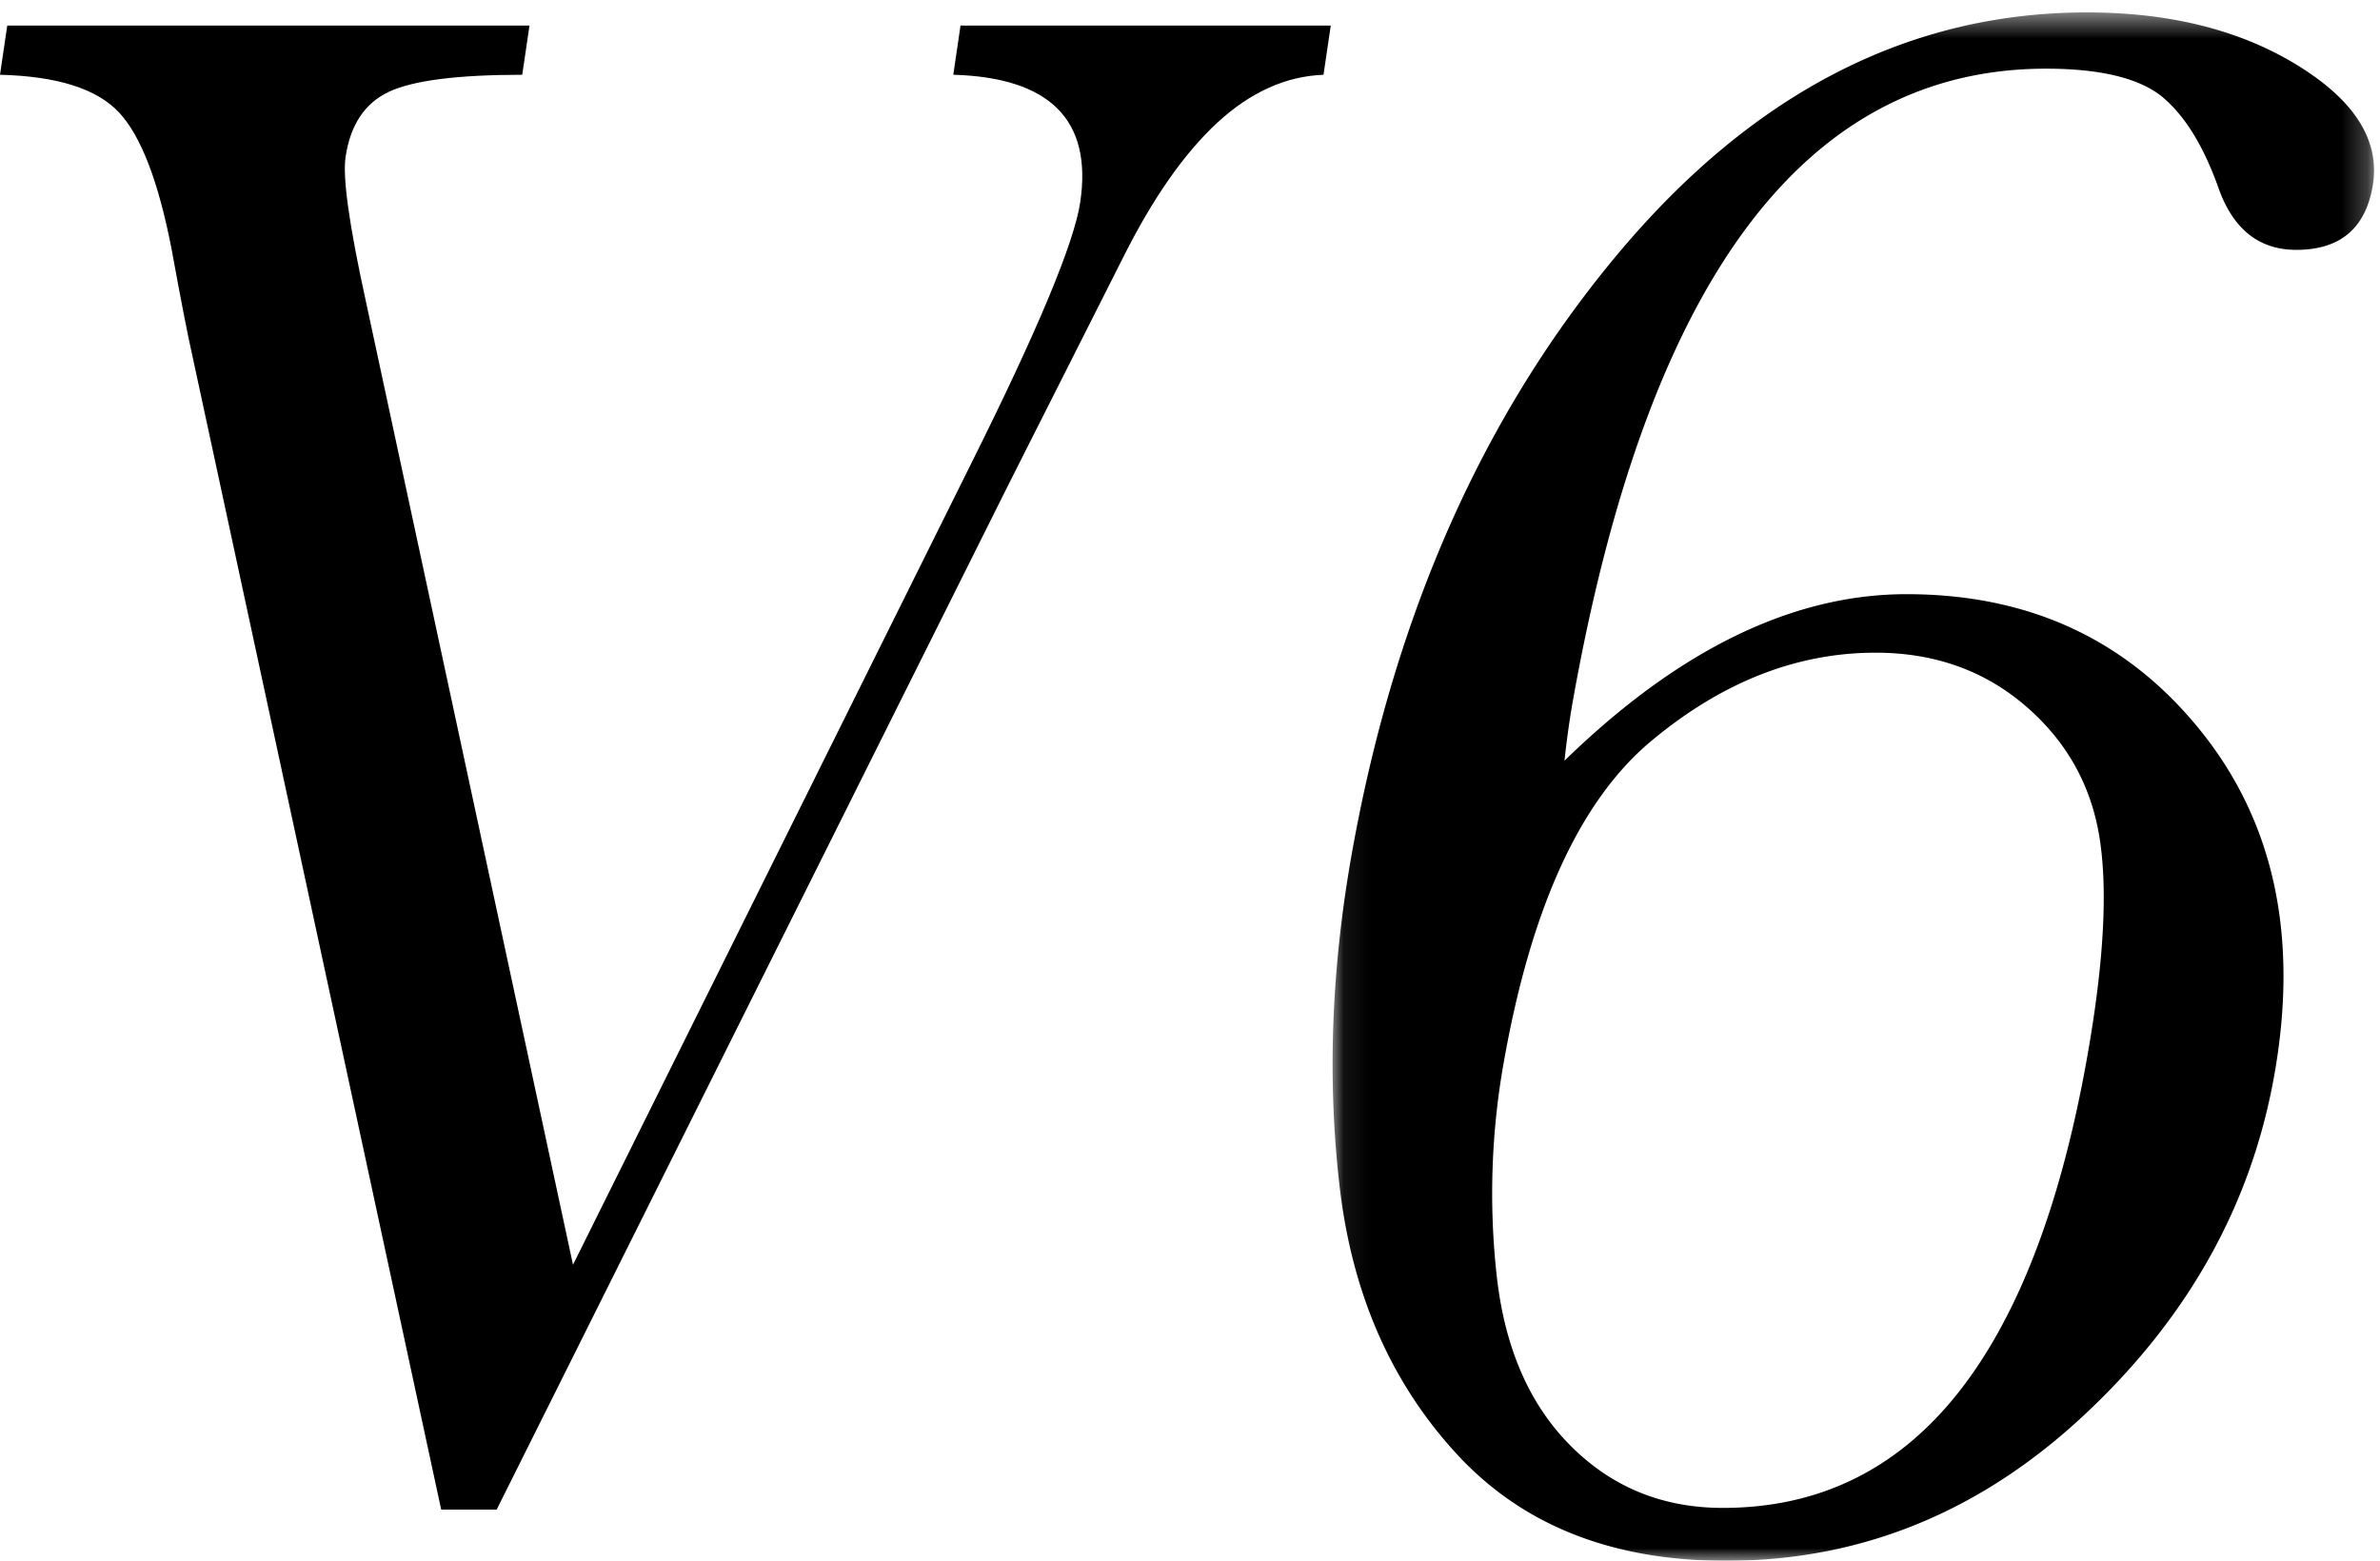 <svg xmlns="http://www.w3.org/2000/svg" xmlns:xlink="http://www.w3.org/1999/xlink" width="93" height="61"><defs><filter id="a"><feColorMatrix in="SourceGraphic" values="0 0 0 0 1 0 0 0 0 1 0 0 0 0 1 0 0 0 1 0"/></filter><path id="b" d="M.072.485h40.695V61H.072z"/></defs><g fill="none" fill-rule="evenodd" filter="url(#a)"><path fill="#000" d="M19.407 59H17.24L7.528 13.954c-.183-.808-.456-2.2-.816-4.179-.514-2.674-1.205-4.471-2.07-5.39C3.775 3.465 2.228 2.978 0 2.922L.283 1H20.69l-.283 1.922c-2.54 0-4.279.224-5.218.669-.94.446-1.501 1.295-1.686 2.548-.12.809.149 2.703.804 5.684L22.39 49.43l15.552-31.298c2.613-5.237 4.036-8.65 4.27-10.238.473-3.203-1.182-4.861-4.962-4.973L37.533 1H52l-.283 1.922c-1.476.056-2.862.683-4.157 1.88-1.294 1.199-2.52 2.954-3.676 5.266l-4.492 8.9L19.407 59z"/><g transform="translate(52)"><mask id="c" fill="#fff"><use xlink:href="#b"/></mask><path fill="#000" d="M6.776 41.43a29.231 29.231 0 00-.287 8.465c.316 2.8 1.28 5.007 2.894 6.62 1.611 1.612 3.59 2.418 5.937 2.418 3.712 0 6.75-1.466 9.115-4.398 2.364-2.931 4.068-7.315 5.11-13.15.66-3.694.824-6.575.496-8.641-.329-2.067-1.299-3.79-2.908-5.168-1.61-1.378-3.558-2.067-5.844-2.067-3.089 0-6.011 1.151-8.767 3.453-2.758 2.301-4.673 6.457-5.746 12.467m2.357-11.698c2.228-2.17 4.456-3.797 6.684-4.881 2.227-1.085 4.455-1.628 6.682-1.628 4.81 0 8.648 1.789 11.514 5.366 2.864 3.577 3.816 8.063 2.852 13.457-.905 5.073-3.389 9.5-7.45 13.282C25.356 59.109 20.698 61 15.442 61c-4.454 0-7.962-1.393-10.523-4.178C2.356 54.037.833 50.555.347 46.377c-.487-4.178-.326-8.524.48-13.04 1.665-9.323 5.13-17.13 10.396-23.419C16.488 3.63 22.595.485 29.543.485c3.267 0 6.023.697 8.269 2.089 2.246 1.393 3.211 2.969 2.897 4.728-.293 1.642-1.286 2.463-2.979 2.463-1.455 0-2.47-.806-3.042-2.42-.592-1.67-1.343-2.872-2.251-3.605-.914-.704-2.41-1.056-4.488-1.056-4.692 0-8.578 2.053-11.657 6.157-3.078 4.105-5.353 10.277-6.825 18.515-.13.733-.243 1.525-.334 2.375" mask="url(#c)"/></g></g></svg>